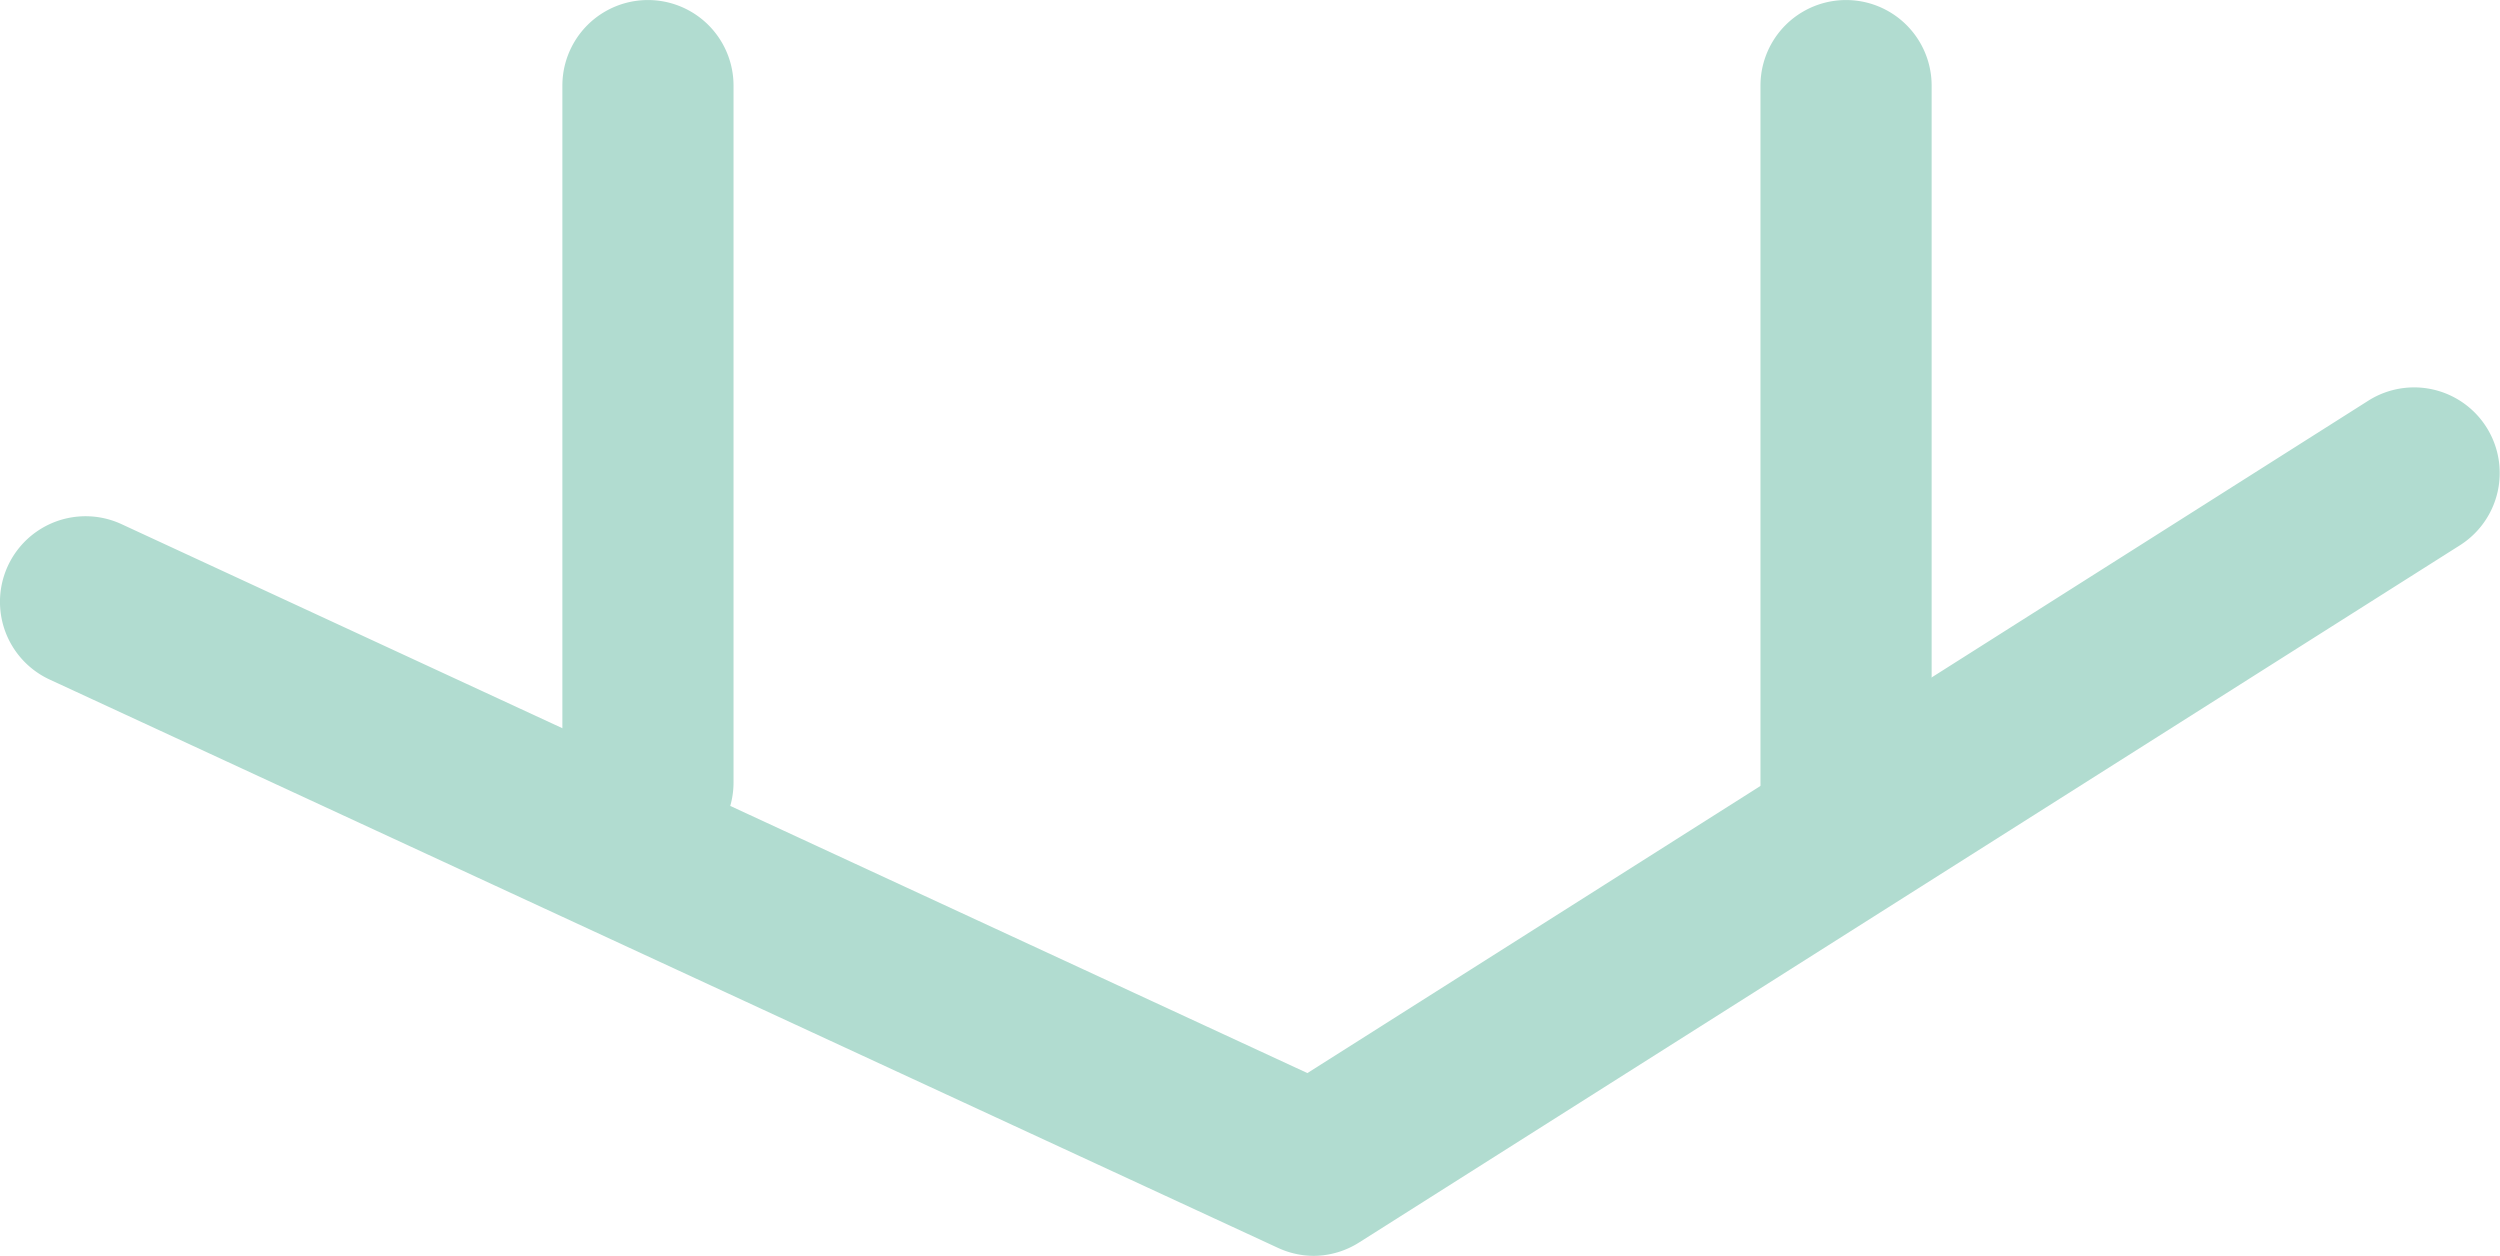 <svg id="レイヤー_1" data-name="レイヤー 1" xmlns="http://www.w3.org/2000/svg" width="72.14mm" height="36.24mm" viewBox="0 0 204.49 102.72"><defs><style>.cls-1{fill:#b1dcd0;}</style></defs><path class="cls-1" d="M107.5,102.72a7,7,0,0,1-2.94-.64L4.06,55.58A7,7,0,0,1,9.94,42.87l97,44.9,86.78-55a7,7,0,0,1,7.49,11.83l-90,57A7,7,0,0,1,107.5,102.72Z"/><path class="cls-1" d="M53,71a7,7,0,0,1-7-7V7A7,7,0,0,1,60,7V64A7,7,0,0,1,53,71Z"/><path class="cls-1" d="M151,71a7,7,0,0,1-7-7V7a7,7,0,0,1,14,0V64A7,7,0,0,1,151,71Z"/></svg>